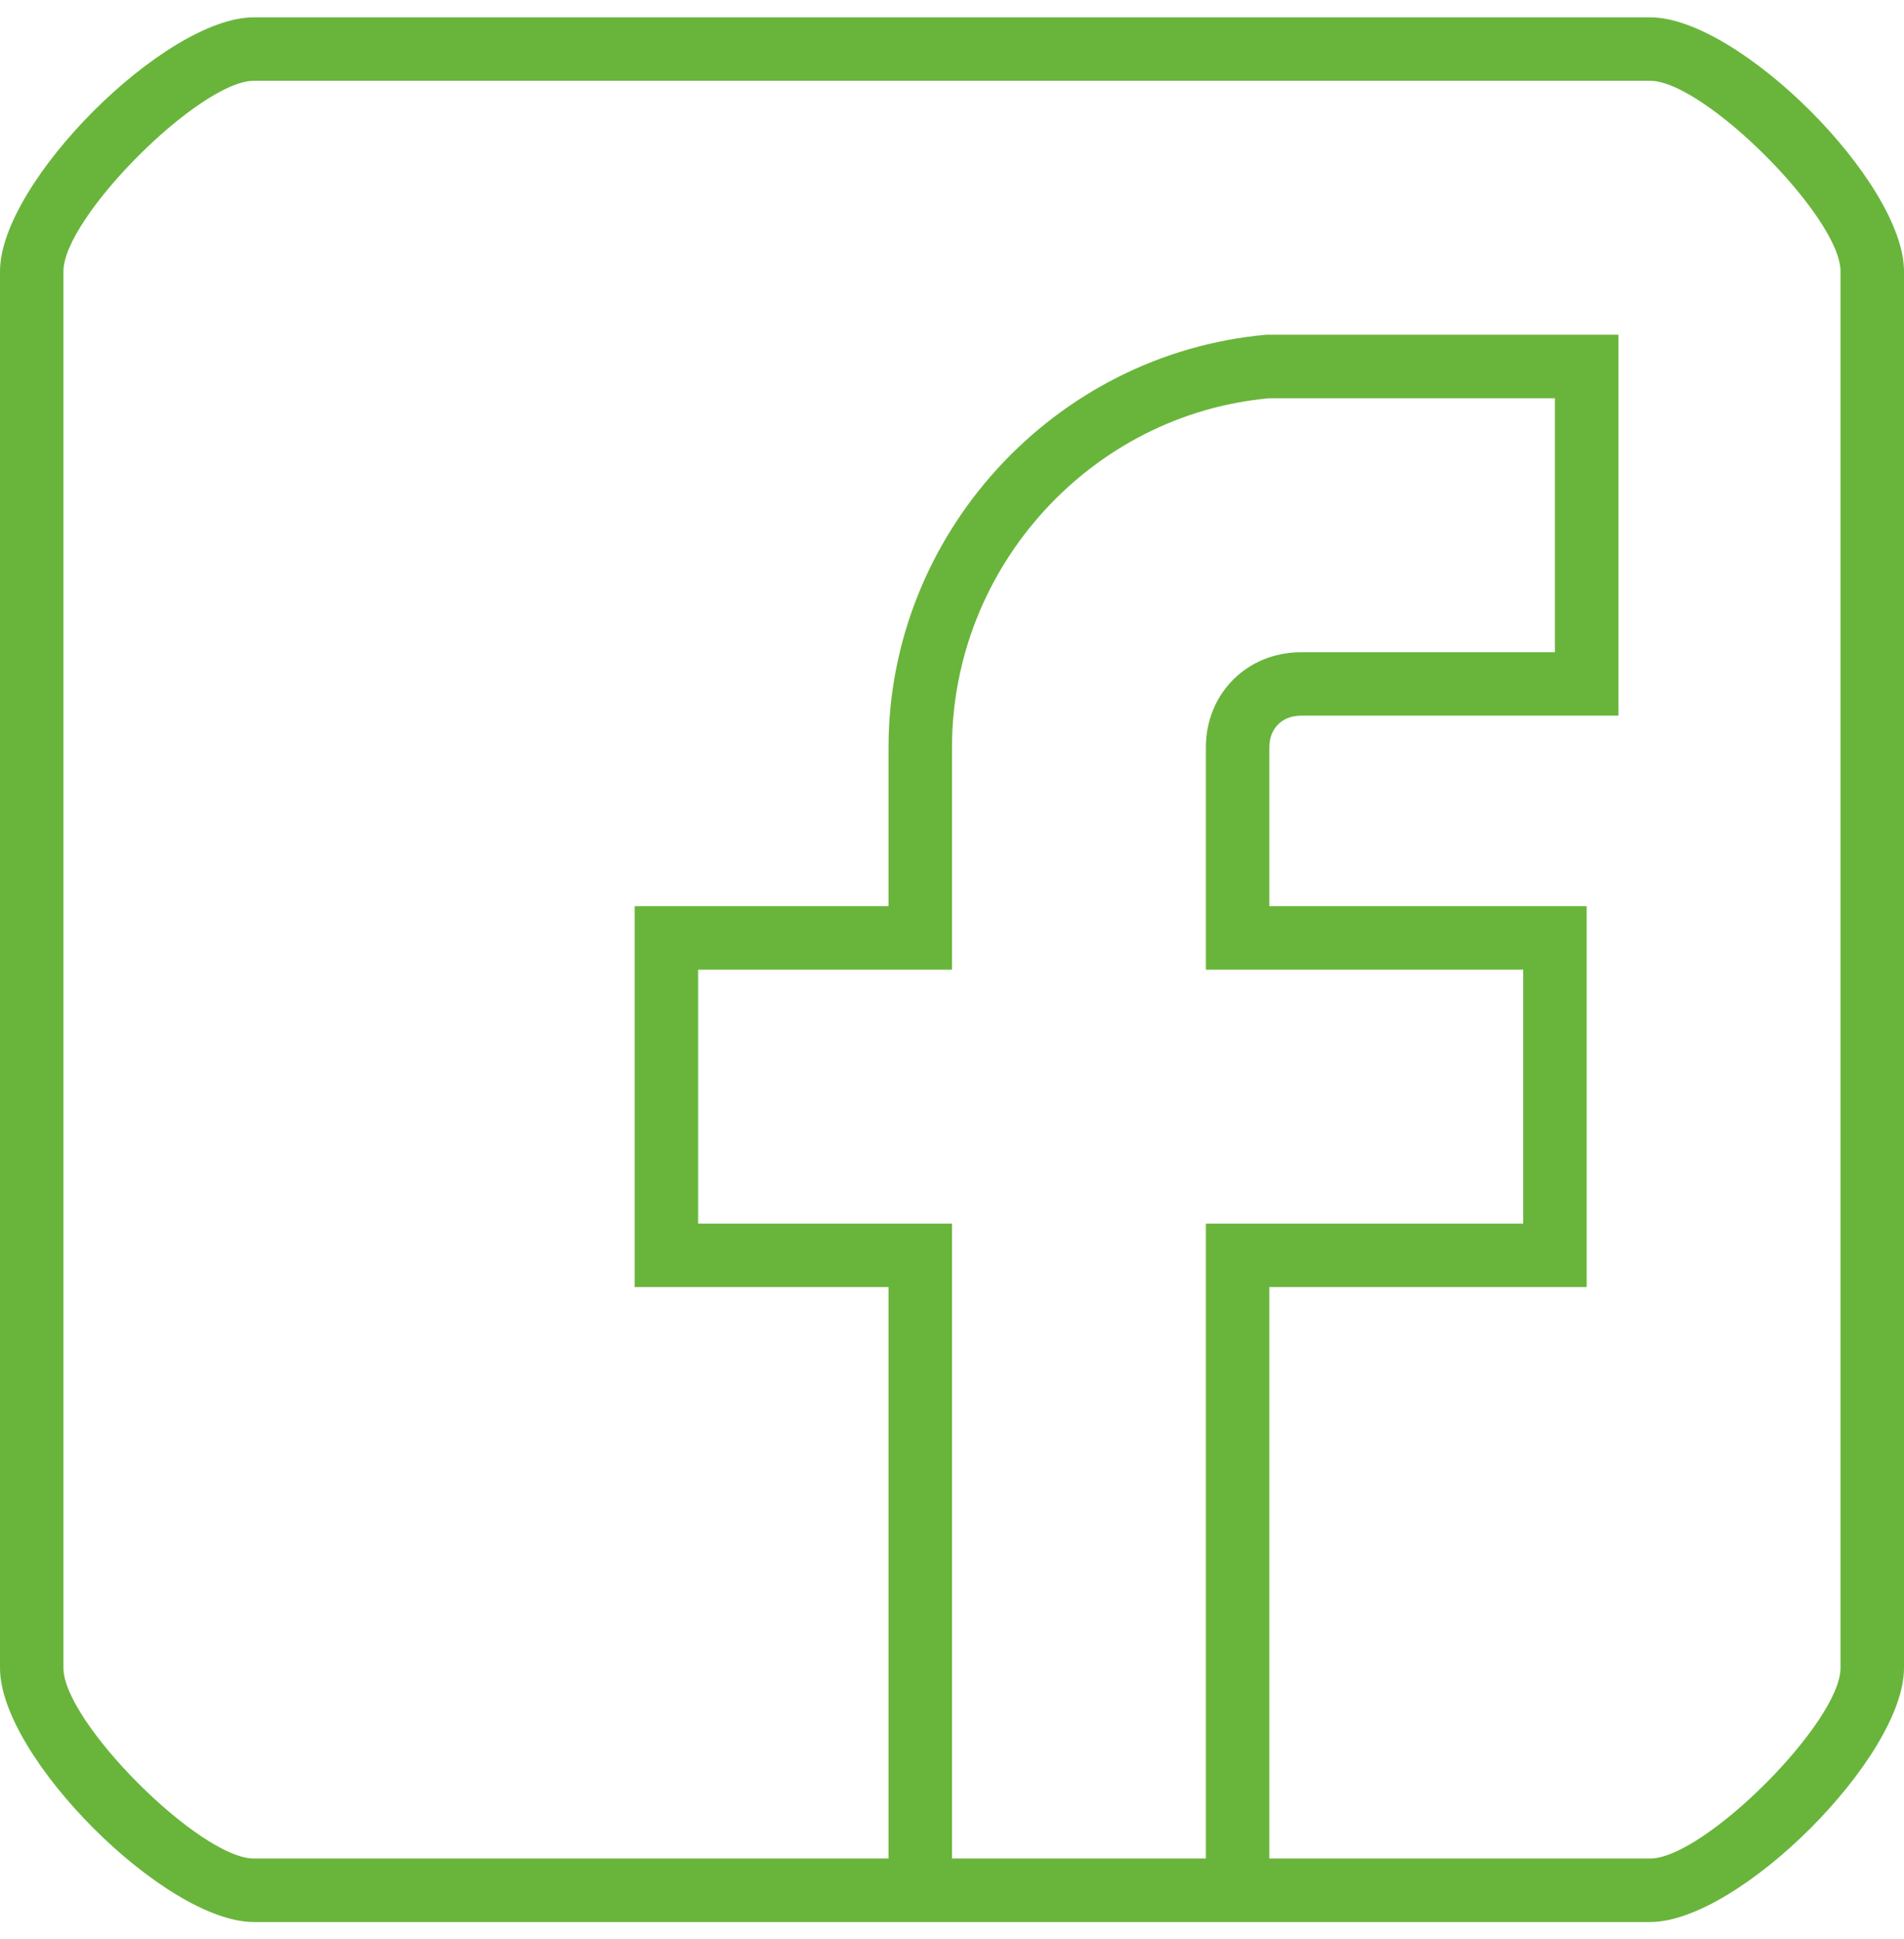 <?xml version="1.0" standalone="no"?>
<!-- Generator: Adobe Fireworks 10, Export SVG Extension by Aaron Beall (http://fireworks.abeall.com) . Version: 0.6.1  -->
<!DOCTYPE svg PUBLIC "-//W3C//DTD SVG 1.1//EN" "http://www.w3.org/Graphics/SVG/1.1/DTD/svg11.dtd">
<svg id="Untitled-Str%E1nka%201" viewBox="0 0 55 56" style="background-color:#ffffff00" version="1.1"
	xmlns="http://www.w3.org/2000/svg" xmlns:xlink="http://www.w3.org/1999/xlink" xml:space="preserve"
	x="0px" y="0px" width="55px" height="56px"
>
	<g id="Vrstva%201">
		<g>
			<path d="M 47.667 0.5 L 7.333 0.5 C 4.767 0.5 0 5.267 0 7.833 L 0 48.167 C 0 50.733 4.767 55.5 7.333 55.5 L 25.666 55.5 L 36.667 55.5 L 47.667 55.5 C 50.233 55.5 55 50.733 55 48.166 L 55 7.833 C 55 5.267 50.233 0.5 47.667 0.5 ZM 27.5 53.666 L 27.5 35.334 L 20.167 35.334 L 20.167 28 L 27.5 28 L 27.5 21.584 C 27.5 16.358 31.533 11.959 36.667 11.5 L 44.916 11.5 L 44.916 18.834 L 37.583 18.834 C 36.025 18.834 34.833 20.025 34.833 21.584 L 34.833 28 L 44 28 L 44 35.334 L 34.833 35.334 L 34.833 53.666 L 27.5 53.666 L 27.5 53.666 ZM 53.166 48.166 C 53.166 49.725 49.225 53.666 47.667 53.666 L 36.667 53.666 L 36.667 37.166 L 45.833 37.166 L 45.833 26.166 L 36.667 26.166 L 36.667 21.584 C 36.667 21.033 37.033 20.666 37.583 20.666 L 46.75 20.666 L 46.75 9.666 L 36.575 9.666 C 30.433 10.216 25.666 15.441 25.666 21.584 L 25.666 26.166 L 18.333 26.166 L 18.333 37.166 L 25.666 37.166 L 25.666 53.666 L 7.333 53.666 C 5.775 53.666 1.833 49.725 1.833 48.166 L 1.833 7.833 C 1.833 6.275 5.775 2.333 7.333 2.333 L 47.667 2.333 C 49.225 2.333 53.166 6.275 53.166 7.833 L 53.166 48.166 L 53.166 48.166 Z" fill="#69b53c"/>
		</g>
	</g>
</svg>